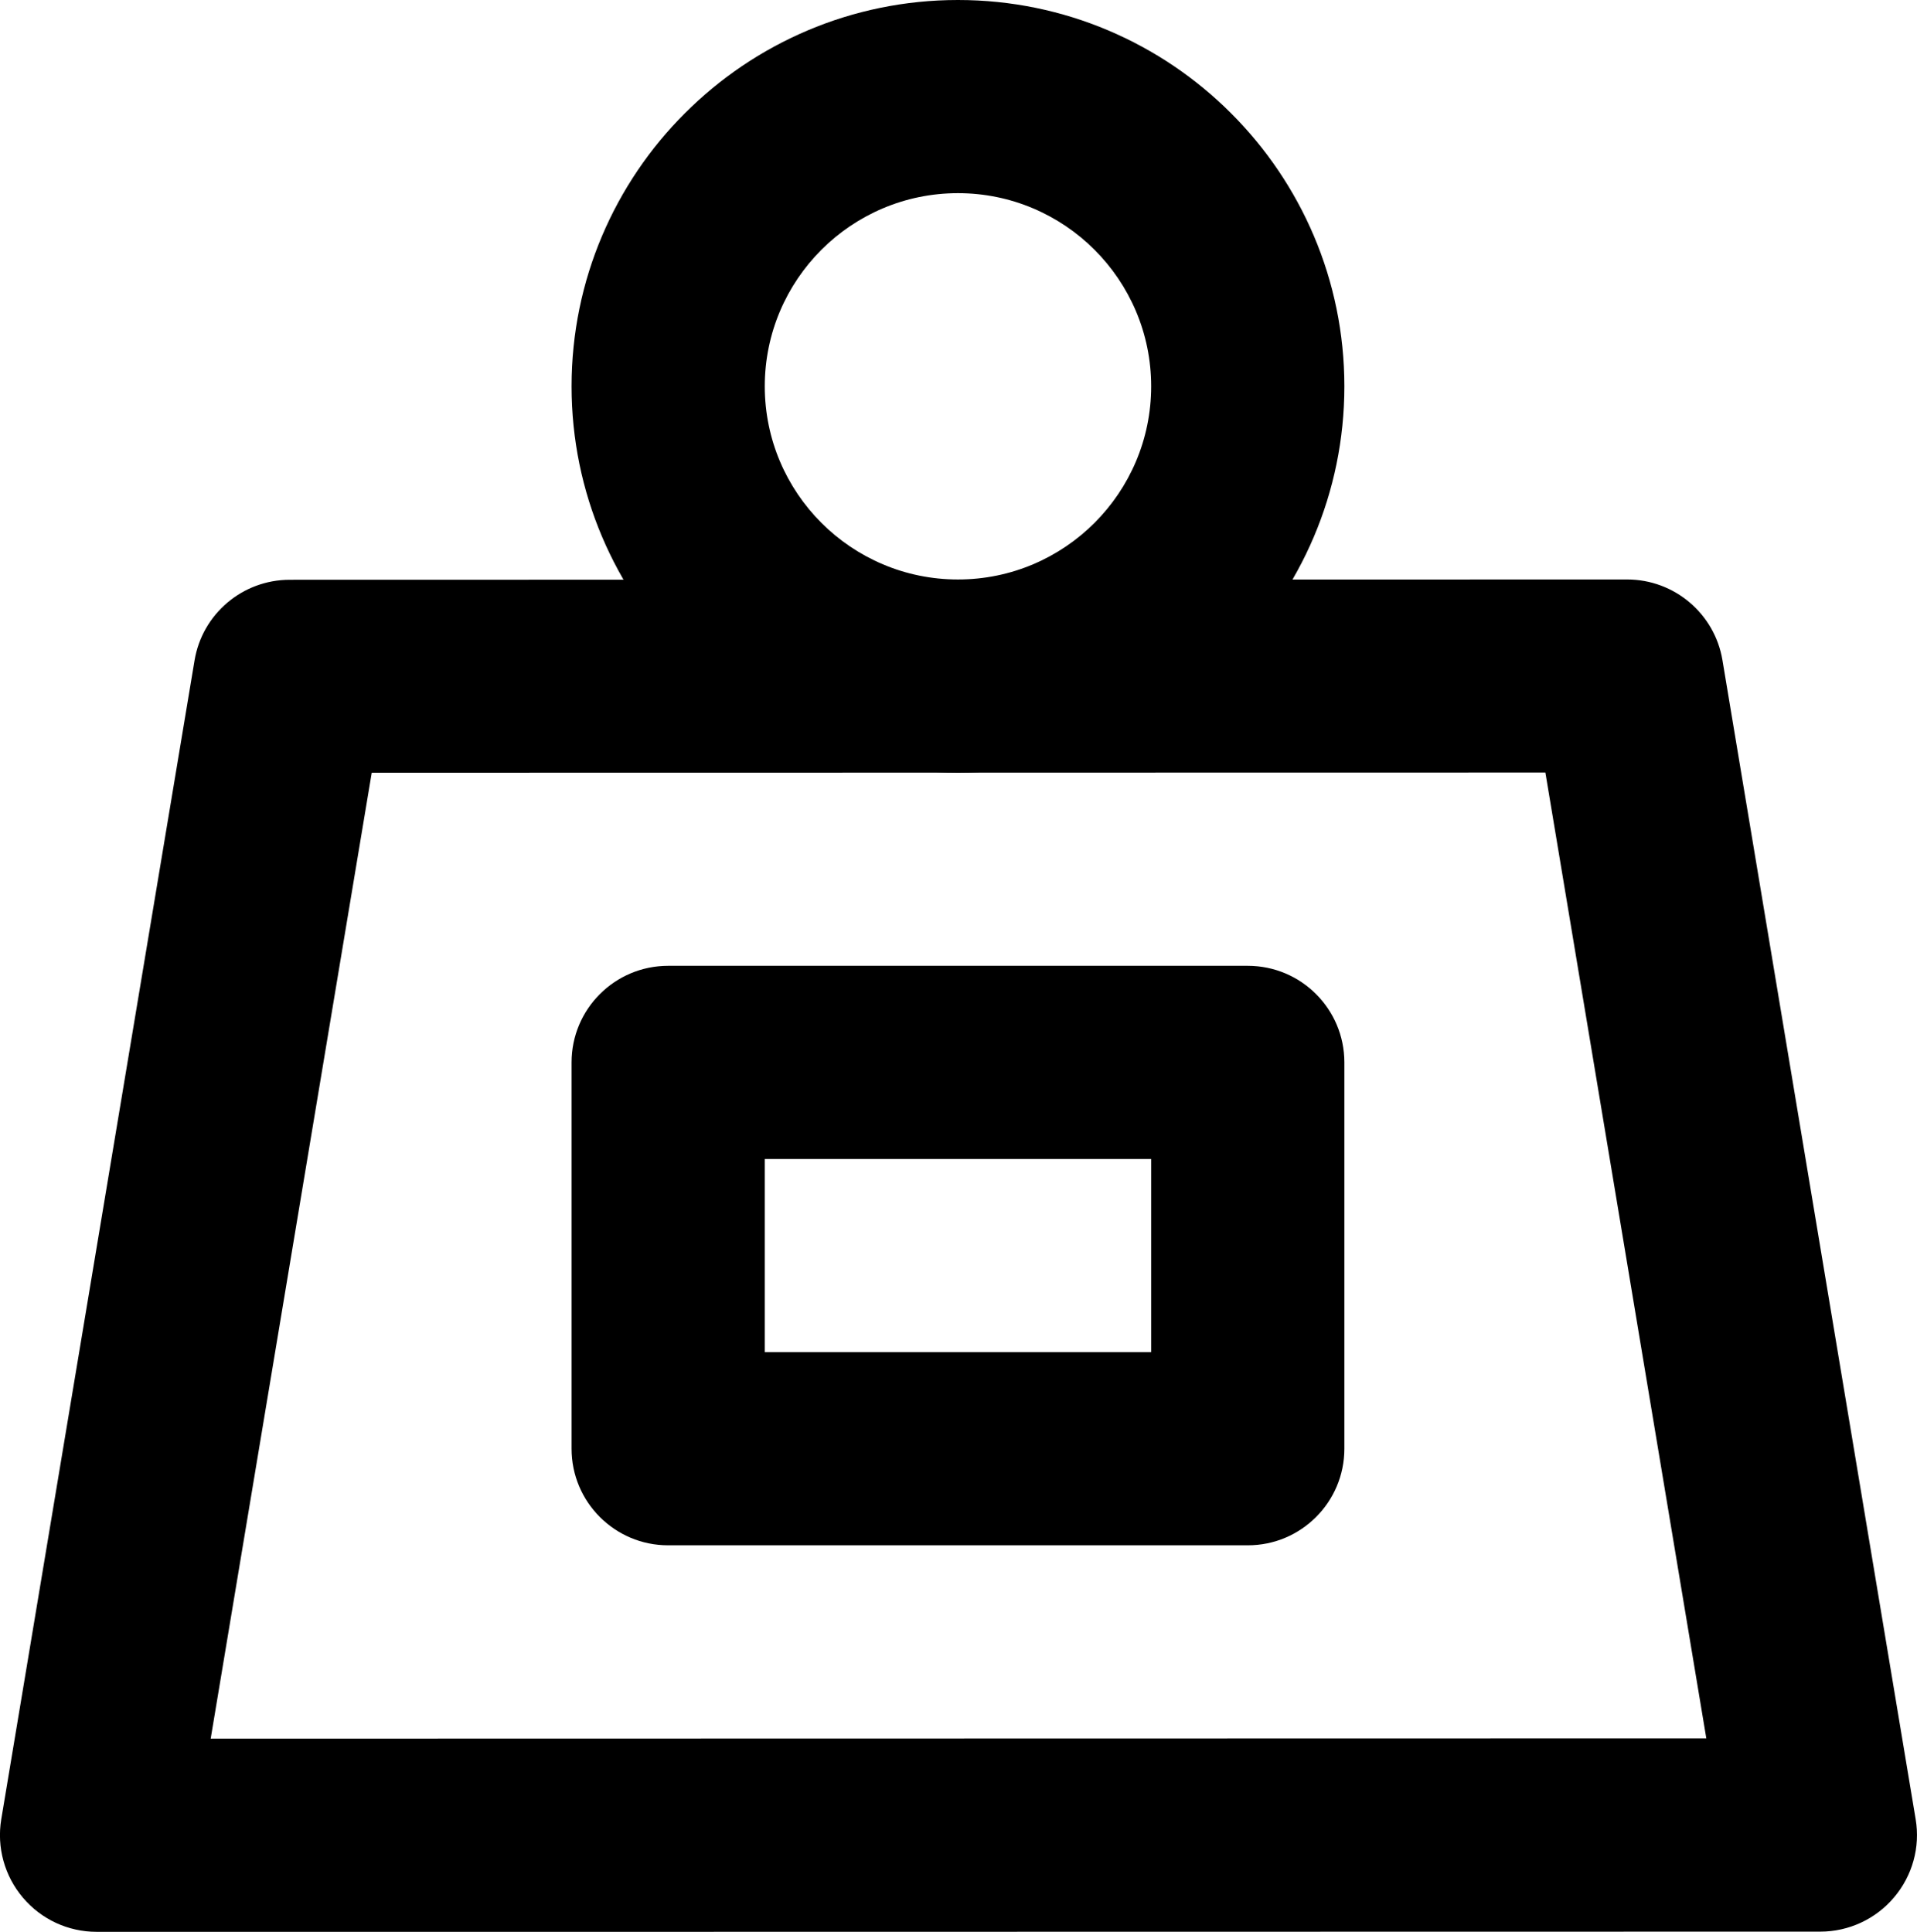 <?xml version="1.0" encoding="UTF-8"?><svg data-name="Layer 2" xmlns="http://www.w3.org/2000/svg" width="19.845" height="20.002" viewBox="0 0 19.845 20.002"><g data-name="Layer 1"><path d="m1,20.002c-.294,0-.573-.129-.763-.354-.19-.224-.272-.521-.224-.811L2.014,6.838c.08-.482.497-.835.986-.835l13.845-.003c.488,0,.906.354.986.835l2,12c.049.29-.033.586-.224.811-.189.224-.469.354-.763.354l-17.845.003Zm2.848-12l-1.667,10,15.483-.003-1.666-10-12.15.002Z"/><path d="m9.917,8c-2.206,0-4-1.794-4-4S7.711,0,9.917,0s4,1.794,4,4-1.794,4-4,4Zm0-6c-1.103,0-2,.897-2,2s.897,2,2,2,2-.897,2-2-.897-2-2-2Z"/><path d="m12.917,16h-6c-.553,0-1-.448-1-1v-4c0-.552.447-1,1-1h6c.553,0,1,.448,1,1v4c0,.552-.447,1-1,1Zm-5-2h4v-2h-4v2Z"/></g></svg>